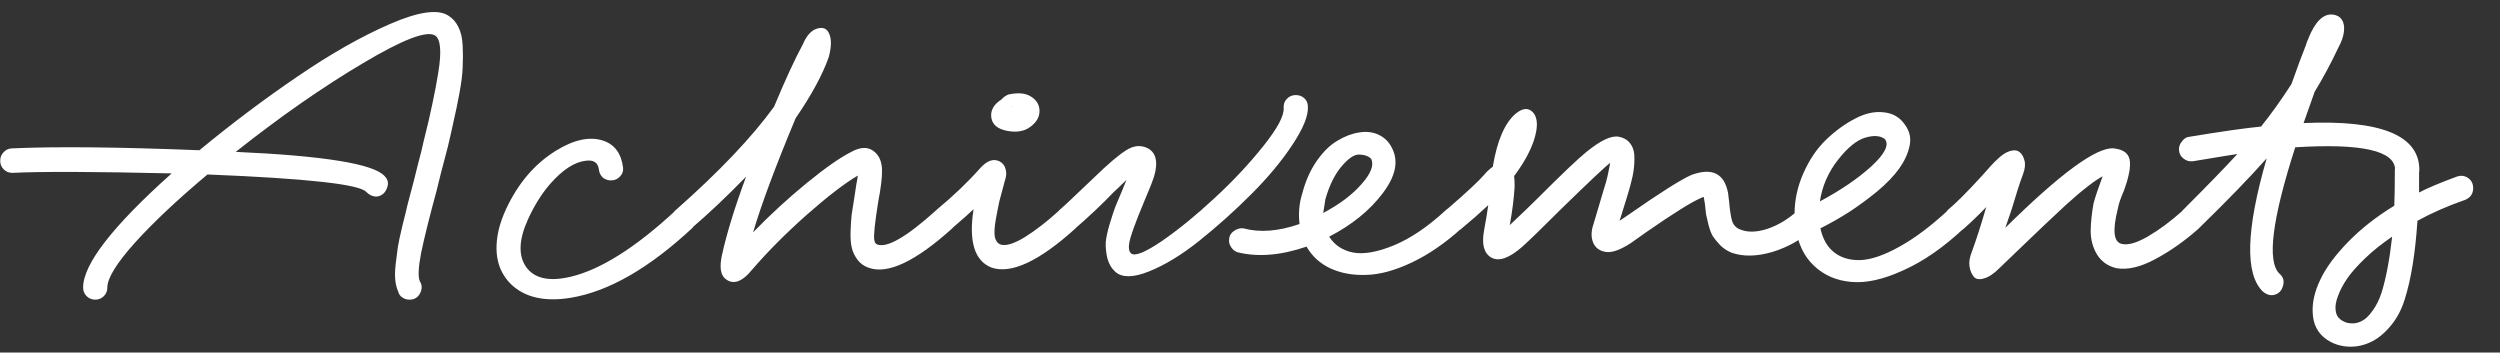 <?xml version="1.0" encoding="UTF-8"?> <svg xmlns="http://www.w3.org/2000/svg" width="390" height="55" viewBox="0 0 390 55" fill="none"><rect x="0" y="0" width="390" height="55" fill="#333333" stroke="none"/><path d="M65.498 43.89C65.862 44.45 65.876 45.065 65.54 45.737C65.204 46.409 64.644 46.745 63.86 46.745C63.468 46.745 63.105 46.633 62.769 46.409C62.433 46.185 62.223 45.891 62.139 45.527C61.915 45.051 61.761 44.477 61.677 43.806C61.593 43.134 61.607 42.28 61.719 41.244C61.859 40.18 61.971 39.298 62.055 38.599C62.167 37.871 62.405 36.751 62.769 35.239C63.16 33.7 63.426 32.608 63.566 31.964C63.734 31.32 64.056 30.102 64.532 28.311C64.588 28.087 64.812 27.191 65.204 25.623C65.624 24.055 65.918 22.866 66.086 22.054C66.674 19.73 67.136 17.742 67.472 16.091C67.836 14.411 68.144 12.773 68.395 11.178C68.647 9.582 68.731 8.322 68.647 7.398C68.564 6.447 68.311 5.831 67.892 5.551C66.604 4.711 62.839 6.153 56.596 9.876C50.353 13.571 43.746 18.176 36.775 23.691C50.577 24.307 58.317 25.567 59.997 27.471C60.529 28.003 60.655 28.619 60.375 29.318C60.123 30.018 59.675 30.452 59.031 30.62C58.387 30.76 57.758 30.536 57.142 29.948C56.106 28.744 47.847 27.835 32.366 27.219C27.691 31.138 23.912 34.693 21.028 37.885C18.173 41.076 16.745 43.4 16.745 44.855C16.745 45.387 16.563 45.835 16.199 46.199C15.835 46.563 15.387 46.745 14.855 46.745C14.324 46.745 13.876 46.563 13.512 46.199C13.148 45.835 12.966 45.387 12.966 44.855C12.966 41.216 17.571 35.281 26.781 27.051C14.716 26.771 6.429 26.743 1.922 26.967C1.39 26.967 0.942 26.785 0.578 26.421C0.214 26.057 0.032 25.609 0.032 25.077C0.032 24.545 0.214 24.097 0.578 23.733C0.942 23.341 1.39 23.145 1.922 23.145C8.753 22.838 18.481 22.936 31.106 23.439C36.23 19.212 41.352 15.363 46.476 11.892C51.599 8.392 56.386 5.677 60.837 3.745C65.288 1.813 68.326 1.38 69.949 2.443C70.621 2.863 71.139 3.451 71.503 4.207C71.895 4.963 72.119 5.929 72.175 7.104C72.231 8.28 72.231 9.4 72.175 10.464C72.147 11.528 71.979 12.885 71.671 14.537C71.363 16.189 71.083 17.547 70.831 18.61C70.607 19.674 70.285 21.102 69.865 22.894C68.997 26.141 68.424 28.381 68.144 29.612C66.996 33.84 66.184 37.101 65.708 39.397C65.26 41.692 65.19 43.19 65.498 43.89ZM105.433 32.804C105.965 32.272 106.58 32.132 107.28 32.384C108.008 32.636 108.442 33.084 108.582 33.727C108.75 34.371 108.54 35.001 107.952 35.617C101.233 41.86 94.935 45.471 89.056 46.451C84.94 47.123 81.805 46.395 79.649 44.268C77.606 42.196 76.99 39.383 77.802 35.827C78.054 34.791 78.432 33.727 78.936 32.636C80.811 28.605 83.401 25.567 86.704 23.523C89.504 21.788 91.953 21.256 94.053 21.928C95.872 22.516 96.922 23.929 97.202 26.169C97.258 26.701 97.09 27.163 96.698 27.555C96.334 27.947 95.872 28.143 95.312 28.143C94.809 28.143 94.375 27.989 94.011 27.681C93.675 27.345 93.479 26.925 93.423 26.421C93.283 25.357 92.597 24.909 91.365 25.077C89.63 25.273 87.796 26.463 85.864 28.646C84.52 30.186 83.359 32.034 82.379 34.19C80.923 37.381 80.825 39.872 82.085 41.664C83.373 43.456 85.682 43.96 89.014 43.176C93.717 42.056 99.19 38.599 105.433 32.804ZM146.039 32.804C146.571 32.272 147.187 32.132 147.887 32.384C148.615 32.636 149.049 33.084 149.188 33.727C149.356 34.371 149.146 35.001 148.559 35.617C142.792 40.824 138.424 42.868 135.457 41.748C134.757 41.496 134.197 41.09 133.777 40.53C133.357 39.97 133.063 39.368 132.896 38.725C132.728 38.053 132.658 37.213 132.686 36.205C132.714 35.197 132.77 34.301 132.854 33.518C132.965 32.734 133.119 31.754 133.315 30.578C133.371 30.158 133.455 29.598 133.567 28.898C133.707 28.171 133.791 27.667 133.819 27.387C131.776 28.59 129.116 30.634 125.841 33.518C122.593 36.401 119.752 39.257 117.316 42.084C115.693 44.072 114.265 44.505 113.033 43.386C112.389 42.742 112.249 41.566 112.613 39.858C113.341 36.499 114.601 32.398 116.393 27.555C113.425 30.606 110.584 33.294 107.868 35.617C107.308 36.149 106.65 36.247 105.895 35.911C105.139 35.575 104.761 35.001 104.761 34.19C104.761 33.658 104.957 33.196 105.349 32.804L105.475 32.72C112.221 26.757 117.316 21.396 120.76 16.637C122.523 12.409 124.021 9.162 125.253 6.895C125.841 5.523 126.583 4.711 127.479 4.459C128.402 4.179 129.032 4.459 129.368 5.299C129.732 6.139 129.704 7.342 129.284 8.91C128.332 11.626 126.611 14.803 124.119 18.442C120.984 25.945 118.772 31.88 117.484 36.247C120.144 33.504 122.929 30.942 125.841 28.562C128.752 26.183 131.076 24.559 132.812 23.691C134.183 22.936 135.317 22.88 136.213 23.523C137.137 24.167 137.599 25.217 137.599 26.673C137.599 27.821 137.403 29.402 137.011 31.418C136.479 34.749 136.269 36.737 136.381 37.381C136.437 37.801 136.591 38.053 136.843 38.137C138.382 38.725 141.448 36.947 146.039 32.804ZM165.271 32.804C165.803 32.272 166.419 32.132 167.119 32.384C167.847 32.636 168.281 33.084 168.421 33.727C168.589 34.371 168.379 35.001 167.791 35.617C162.136 40.74 157.769 42.784 154.689 41.748C152.03 40.712 151.092 37.675 151.876 32.636C151.344 33.168 150.224 34.161 148.517 35.617C147.957 36.149 147.299 36.247 146.543 35.911C145.787 35.575 145.409 35.001 145.409 34.19C145.409 33.685 145.647 33.196 146.123 32.72C148.727 30.564 151.008 28.381 152.968 26.169C154.004 25.049 154.983 24.713 155.907 25.161C156.411 25.413 156.733 25.819 156.873 26.379C157.041 26.911 156.999 27.527 156.747 28.227C156.355 29.682 156.075 30.732 155.907 31.376C155.767 31.992 155.585 32.916 155.361 34.148C155.137 35.379 155.081 36.317 155.193 36.961C155.333 37.577 155.627 37.969 156.075 38.137C156.887 38.417 158.147 38.039 159.854 37.003C161.562 35.939 163.368 34.539 165.271 32.804ZM156.243 15.503C156.495 15.195 156.845 14.943 157.293 14.747C158.833 14.411 160.022 14.523 160.862 15.083C161.73 15.643 162.164 16.385 162.164 17.309C162.164 18.26 161.688 19.086 160.736 19.786C159.812 20.486 158.609 20.696 157.125 20.416C155.641 20.136 154.815 19.45 154.647 18.358C154.479 17.239 155.011 16.287 156.243 15.503ZM157.797 16.637L158.049 16.721C157.993 16.665 157.909 16.637 157.797 16.637ZM200.251 16.805C200.223 16.245 200.391 15.783 200.755 15.419C201.119 15.027 201.581 14.831 202.141 14.831C202.673 14.831 203.12 14.999 203.484 15.335C203.848 15.671 204.03 16.105 204.03 16.637C204.114 18.037 203.316 20.01 201.637 22.558C199.957 25.105 197.815 27.681 195.212 30.284C192.608 32.888 189.907 35.309 187.107 37.549C184.336 39.76 181.718 41.356 179.255 42.336C176.819 43.316 175.07 43.344 174.006 42.42C173.39 41.86 172.97 41.146 172.746 40.278C172.55 39.41 172.466 38.599 172.494 37.843C172.55 37.087 172.76 36.107 173.124 34.903C173.488 33.7 173.782 32.804 174.006 32.216C174.258 31.6 174.636 30.704 175.14 29.528L175.728 28.059C174.916 28.87 174.23 29.528 173.67 30.032C171.934 31.852 169.933 33.742 167.665 35.701C167.105 36.233 166.447 36.331 165.691 35.995C164.936 35.659 164.558 35.085 164.558 34.273C164.558 33.742 164.782 33.252 165.229 32.804C165.593 32.524 167.371 30.858 170.562 27.807C172.802 25.623 174.51 24.167 175.686 23.439C176.861 22.684 177.995 22.586 179.087 23.145C180.599 23.985 180.767 25.861 179.591 28.773C179.143 29.892 178.779 30.774 178.499 31.418C177.043 34.889 176.259 37.087 176.147 38.011C176.035 38.739 176.133 39.242 176.441 39.523C177.029 40.026 178.639 39.383 181.271 37.591C183.902 35.771 186.632 33.546 189.459 30.914C192.314 28.283 194.848 25.581 197.06 22.81C199.299 20.01 200.363 18.009 200.251 16.805ZM193.07 39.355C192.706 39.242 192.398 39.019 192.146 38.683C191.867 38.319 191.727 37.941 191.727 37.549C191.727 36.905 191.965 36.415 192.44 36.079C192.916 35.715 193.42 35.561 193.952 35.617C196.5 36.317 199.425 36.093 202.729 34.945C202.533 33.294 202.673 31.712 203.148 30.2C203.652 28.269 204.394 26.589 205.374 25.161C206.382 23.705 207.46 22.642 208.607 21.97C209.755 21.27 210.889 20.836 212.009 20.668C213.157 20.472 214.192 20.598 215.116 21.046C216.04 21.494 216.726 22.194 217.174 23.145C218.21 25.189 217.706 27.541 215.662 30.2C213.646 32.86 210.875 35.099 207.348 36.919C208.188 38.235 209.433 39.06 211.085 39.397C212.765 39.704 214.892 39.327 217.468 38.263C220.043 37.199 222.731 35.379 225.53 32.804C226.062 32.272 226.678 32.132 227.378 32.384C228.078 32.636 228.498 33.084 228.638 33.727C228.806 34.371 228.596 35.001 228.008 35.617C225.432 37.941 222.843 39.718 220.239 40.95C217.636 42.182 215.284 42.826 213.185 42.882C211.085 42.966 209.209 42.63 207.558 41.874C205.934 41.118 204.688 39.984 203.82 38.473C199.817 39.844 196.234 40.138 193.07 39.355ZM206.424 33.224C208.999 31.852 211.001 30.34 212.429 28.689C213.884 27.037 214.374 25.735 213.898 24.783C213.507 24.363 212.905 24.139 212.093 24.111C211.309 24.055 210.371 24.671 209.279 25.959C208.215 27.219 207.376 28.926 206.76 31.082C206.704 31.446 206.592 32.16 206.424 33.224ZM228.05 35.617C227.49 36.149 226.832 36.247 226.076 35.911C225.32 35.575 224.942 35.001 224.942 34.19C224.942 33.685 225.18 33.196 225.656 32.72C228.68 30.116 230.653 28.283 231.577 27.219C231.857 26.855 232.291 26.449 232.879 26.001C233.551 21.942 234.741 19.184 236.448 17.729C237.512 16.861 238.394 16.777 239.094 17.477C239.934 18.344 239.976 19.884 239.22 22.096C238.632 23.775 237.624 25.567 236.196 27.471C236.252 27.751 236.28 28.297 236.28 29.108C236.168 30.984 235.916 32.986 235.524 35.113C237.372 33.378 238.828 31.978 239.892 30.914C243.671 27.135 246.204 24.727 247.492 23.691C249.732 21.872 251.425 21.088 252.573 21.34C253.385 21.508 253.987 21.886 254.379 22.474C254.799 23.061 254.995 23.831 254.967 24.783C254.967 25.707 254.869 26.631 254.673 27.555C254.477 28.451 254.197 29.486 253.833 30.662C253.385 32.09 252.993 33.35 252.657 34.441L254.085 33.476C258.9 30.116 262.147 28.059 263.827 27.303C267.075 26.099 268.992 27.037 269.58 30.116C269.608 30.256 269.636 30.494 269.664 30.83C269.692 31.138 269.72 31.362 269.748 31.502C269.86 32.818 270.014 33.812 270.21 34.483C270.434 35.155 270.882 35.603 271.554 35.827C272.674 36.275 274.059 36.233 275.711 35.701C277.391 35.141 278.986 34.175 280.498 32.804C281.03 32.272 281.646 32.132 282.346 32.384C283.074 32.636 283.507 33.084 283.647 33.727C283.815 34.371 283.605 35.001 283.018 35.617C281.058 37.353 278.874 38.585 276.467 39.312C274.059 40.012 271.96 40.054 270.168 39.438C269.468 39.158 268.866 38.767 268.362 38.263C267.858 37.731 267.466 37.255 267.187 36.835C266.935 36.387 266.711 35.785 266.515 35.029C266.319 34.245 266.193 33.7 266.137 33.392C266.109 33.056 266.053 32.538 265.969 31.838C265.941 31.726 265.913 31.558 265.885 31.334C265.857 31.082 265.829 30.914 265.801 30.83C265.801 30.718 265.731 30.704 265.591 30.788C265.535 30.788 265.437 30.83 265.297 30.914C263.897 31.502 261.056 33.28 256.772 36.247L254.463 37.885C252.839 38.949 251.551 39.425 250.6 39.312C249.676 39.2 249.018 38.781 248.626 38.053C248.262 37.325 248.192 36.485 248.416 35.533C248.612 34.861 249.214 32.832 250.222 29.444C250.446 28.773 250.628 28.129 250.768 27.513C250.908 26.897 251.006 26.421 251.062 26.085C251.118 25.721 251.16 25.497 251.188 25.413C250.544 25.861 247.926 28.325 243.335 32.804C240.647 35.491 238.702 37.381 237.498 38.473C235.454 40.264 233.845 40.838 232.669 40.194C231.521 39.55 231.129 38.179 231.493 36.079C231.829 34.231 232.053 32.874 232.165 32.006C230.849 33.238 229.478 34.441 228.05 35.617ZM279.868 34.609C279.868 34.329 279.896 34.133 279.952 34.022V33.392C279.952 31.208 280.414 29.08 281.338 27.009C282.262 24.909 283.438 23.174 284.865 21.802C286.293 20.43 287.791 19.338 289.358 18.526C290.926 17.686 292.424 17.351 293.852 17.519C295.279 17.659 296.385 18.302 297.169 19.45C297.925 20.486 298.163 21.606 297.883 22.81C297.631 23.985 297.085 25.161 296.245 26.337C295.405 27.485 294.285 28.646 292.886 29.822C291.486 30.97 290.044 32.034 288.561 33.014C287.077 33.965 285.551 34.833 283.983 35.617C284.347 37.297 285.075 38.557 286.167 39.397C287.259 40.236 288.631 40.628 290.282 40.572C291.962 40.488 293.978 39.788 296.329 38.473C298.709 37.157 301.228 35.267 303.888 32.804C304.42 32.272 305.035 32.132 305.735 32.384C306.435 32.636 306.855 33.084 306.995 33.727C307.163 34.371 306.953 35.001 306.365 35.617C303.202 38.585 300.052 40.768 296.917 42.168C293.81 43.596 291.094 44.198 288.771 43.974C286.475 43.778 284.543 42.938 282.976 41.454C281.408 39.97 280.456 37.969 280.12 35.449C279.952 35.197 279.868 34.917 279.868 34.609ZM283.899 31.418C287.147 29.682 289.82 27.863 291.92 25.959C294.02 24.027 294.733 22.614 294.062 21.718C293.362 21.158 292.34 21.074 290.996 21.466C289.652 21.858 288.225 23.02 286.713 24.951C285.201 26.883 284.263 29.038 283.899 31.418ZM340.463 32.888C340.995 32.356 341.611 32.216 342.311 32.468C343.01 32.72 343.43 33.168 343.57 33.812C343.738 34.455 343.528 35.085 342.94 35.701C340.757 37.633 338.503 39.215 336.18 40.446C333.884 41.678 331.868 42.14 330.133 41.832C328.845 41.524 327.851 40.824 327.151 39.732C326.479 38.613 326.144 37.367 326.144 35.995C326.172 34.623 326.326 33.182 326.605 31.67C326.857 30.746 327.319 29.374 327.991 27.555L328.075 27.471C327.375 27.835 326.549 28.395 325.598 29.15C324.646 29.878 323.526 30.83 322.238 32.006C320.979 33.182 319.887 34.203 318.963 35.071C318.039 35.939 316.779 37.143 315.184 38.683C313.616 40.194 312.524 41.244 311.908 41.832C311.04 42.7 310.243 43.232 309.515 43.428C308.787 43.652 308.255 43.568 307.919 43.176C307.583 42.784 307.359 42.252 307.247 41.58C307.135 40.908 307.261 40.124 307.625 39.228C308.297 37.409 309.039 35.099 309.851 32.3C308.703 33.504 307.527 34.637 306.323 35.701C305.707 36.233 305.035 36.331 304.308 35.995C303.58 35.659 303.216 35.085 303.216 34.273C303.216 33.825 303.412 33.336 303.804 32.804C305.119 31.712 306.925 29.906 309.221 27.387C310.34 26.099 311.124 25.259 311.572 24.867C312.244 24.195 312.902 23.761 313.546 23.565C314.19 23.369 314.694 23.425 315.058 23.733C315.422 24.013 315.674 24.447 315.813 25.035C315.981 25.595 315.911 26.295 315.604 27.135C315.128 28.395 314.526 30.256 313.798 32.72L312.832 35.533C321.398 27.079 327.025 22.95 329.713 23.145C330.553 23.23 331.183 23.453 331.603 23.817C332.022 24.181 332.246 24.685 332.274 25.329C332.302 25.973 332.232 26.631 332.064 27.303C331.924 27.975 331.687 28.773 331.351 29.696C330.819 30.9 330.497 31.852 330.385 32.552C329.517 35.967 329.727 37.801 331.015 38.053C331.994 38.277 333.352 37.885 335.088 36.877C336.824 35.869 338.615 34.539 340.463 32.888ZM377.416 26.505C377.416 27.037 377.234 27.485 376.87 27.849C376.506 28.213 376.058 28.395 375.526 28.395C374.994 28.395 374.547 28.213 374.183 27.849C373.819 27.485 373.637 27.037 373.637 26.505C373.637 23.509 368.444 22.334 358.058 22.977C354.446 34.203 353.62 40.768 355.58 42.672C356.168 43.176 356.364 43.792 356.168 44.52C355.972 45.275 355.566 45.751 354.95 45.947C354.334 46.171 353.704 46.031 353.061 45.527C350.177 42.84 350.359 35.897 353.606 24.699C350.919 27.723 347.42 31.334 343.108 35.533C342.576 36.065 341.961 36.205 341.261 35.953C340.561 35.701 340.127 35.267 339.959 34.651C339.791 34.008 339.973 33.392 340.505 32.804C344.34 28.968 347.182 26.043 349.029 24.027C348.413 24.111 346.09 24.489 342.059 25.161C341.499 25.217 341.009 25.063 340.589 24.699C340.141 24.335 339.917 23.859 339.917 23.271C339.917 22.824 340.085 22.404 340.421 22.012C340.729 21.592 341.107 21.368 341.555 21.34C346.426 20.528 350.149 19.996 352.725 19.744C354.32 17.756 355.902 15.545 357.47 13.109C358.422 10.422 359.191 8.35 359.779 6.895C359.807 6.755 359.863 6.587 359.947 6.391C360.059 6.167 360.115 6.027 360.115 5.971C361.179 3.339 362.453 2.107 363.937 2.275C364.58 2.359 365.042 2.625 365.322 3.073C365.63 3.521 365.742 4.137 365.658 4.921C365.574 5.677 365.28 6.517 364.776 7.44C363.629 9.876 362.397 12.171 361.081 14.327C360.689 15.391 360.115 17.015 359.359 19.198C371.397 18.666 377.416 21.102 377.416 26.505ZM383.253 27.555C383.897 27.331 384.485 27.401 385.017 27.765C385.549 28.129 385.814 28.66 385.814 29.36C385.814 30.2 385.409 30.802 384.597 31.166C381.853 32.118 379.362 33.21 377.122 34.441C376.786 39.508 376.128 43.582 375.148 46.661C374.645 48.313 373.889 49.727 372.881 50.902C371.873 52.106 370.781 52.96 369.605 53.464C368.458 53.968 367.268 54.164 366.036 54.052C364.776 53.94 363.657 53.506 362.677 52.75C361.501 51.826 360.871 50.538 360.787 48.887C360.675 47.263 361.067 45.513 361.963 43.638C362.831 41.79 364.272 39.83 366.288 37.759C368.304 35.687 370.711 33.797 373.511 32.09C373.567 30.718 373.595 28.856 373.595 26.505C373.595 25.973 373.777 25.525 374.141 25.161C374.505 24.797 374.952 24.615 375.484 24.615C376.016 24.615 376.464 24.797 376.828 25.161C377.192 25.525 377.374 25.973 377.374 26.505V30.032C378.634 29.36 380.593 28.535 383.253 27.555ZM365.07 49.81C365.574 50.203 366.12 50.412 366.708 50.44C367.296 50.496 367.884 50.37 368.472 50.062C369.06 49.755 369.619 49.209 370.151 48.425C370.711 47.669 371.173 46.731 371.537 45.611C372.237 43.344 372.783 40.446 373.175 36.919C371.607 37.983 370.221 39.089 369.018 40.236C367.814 41.384 366.876 42.434 366.204 43.386C365.532 44.366 365.042 45.289 364.734 46.157C364.398 47.025 364.272 47.767 364.356 48.383C364.412 48.999 364.65 49.475 365.07 49.81Z" fill="white"></path></svg> 